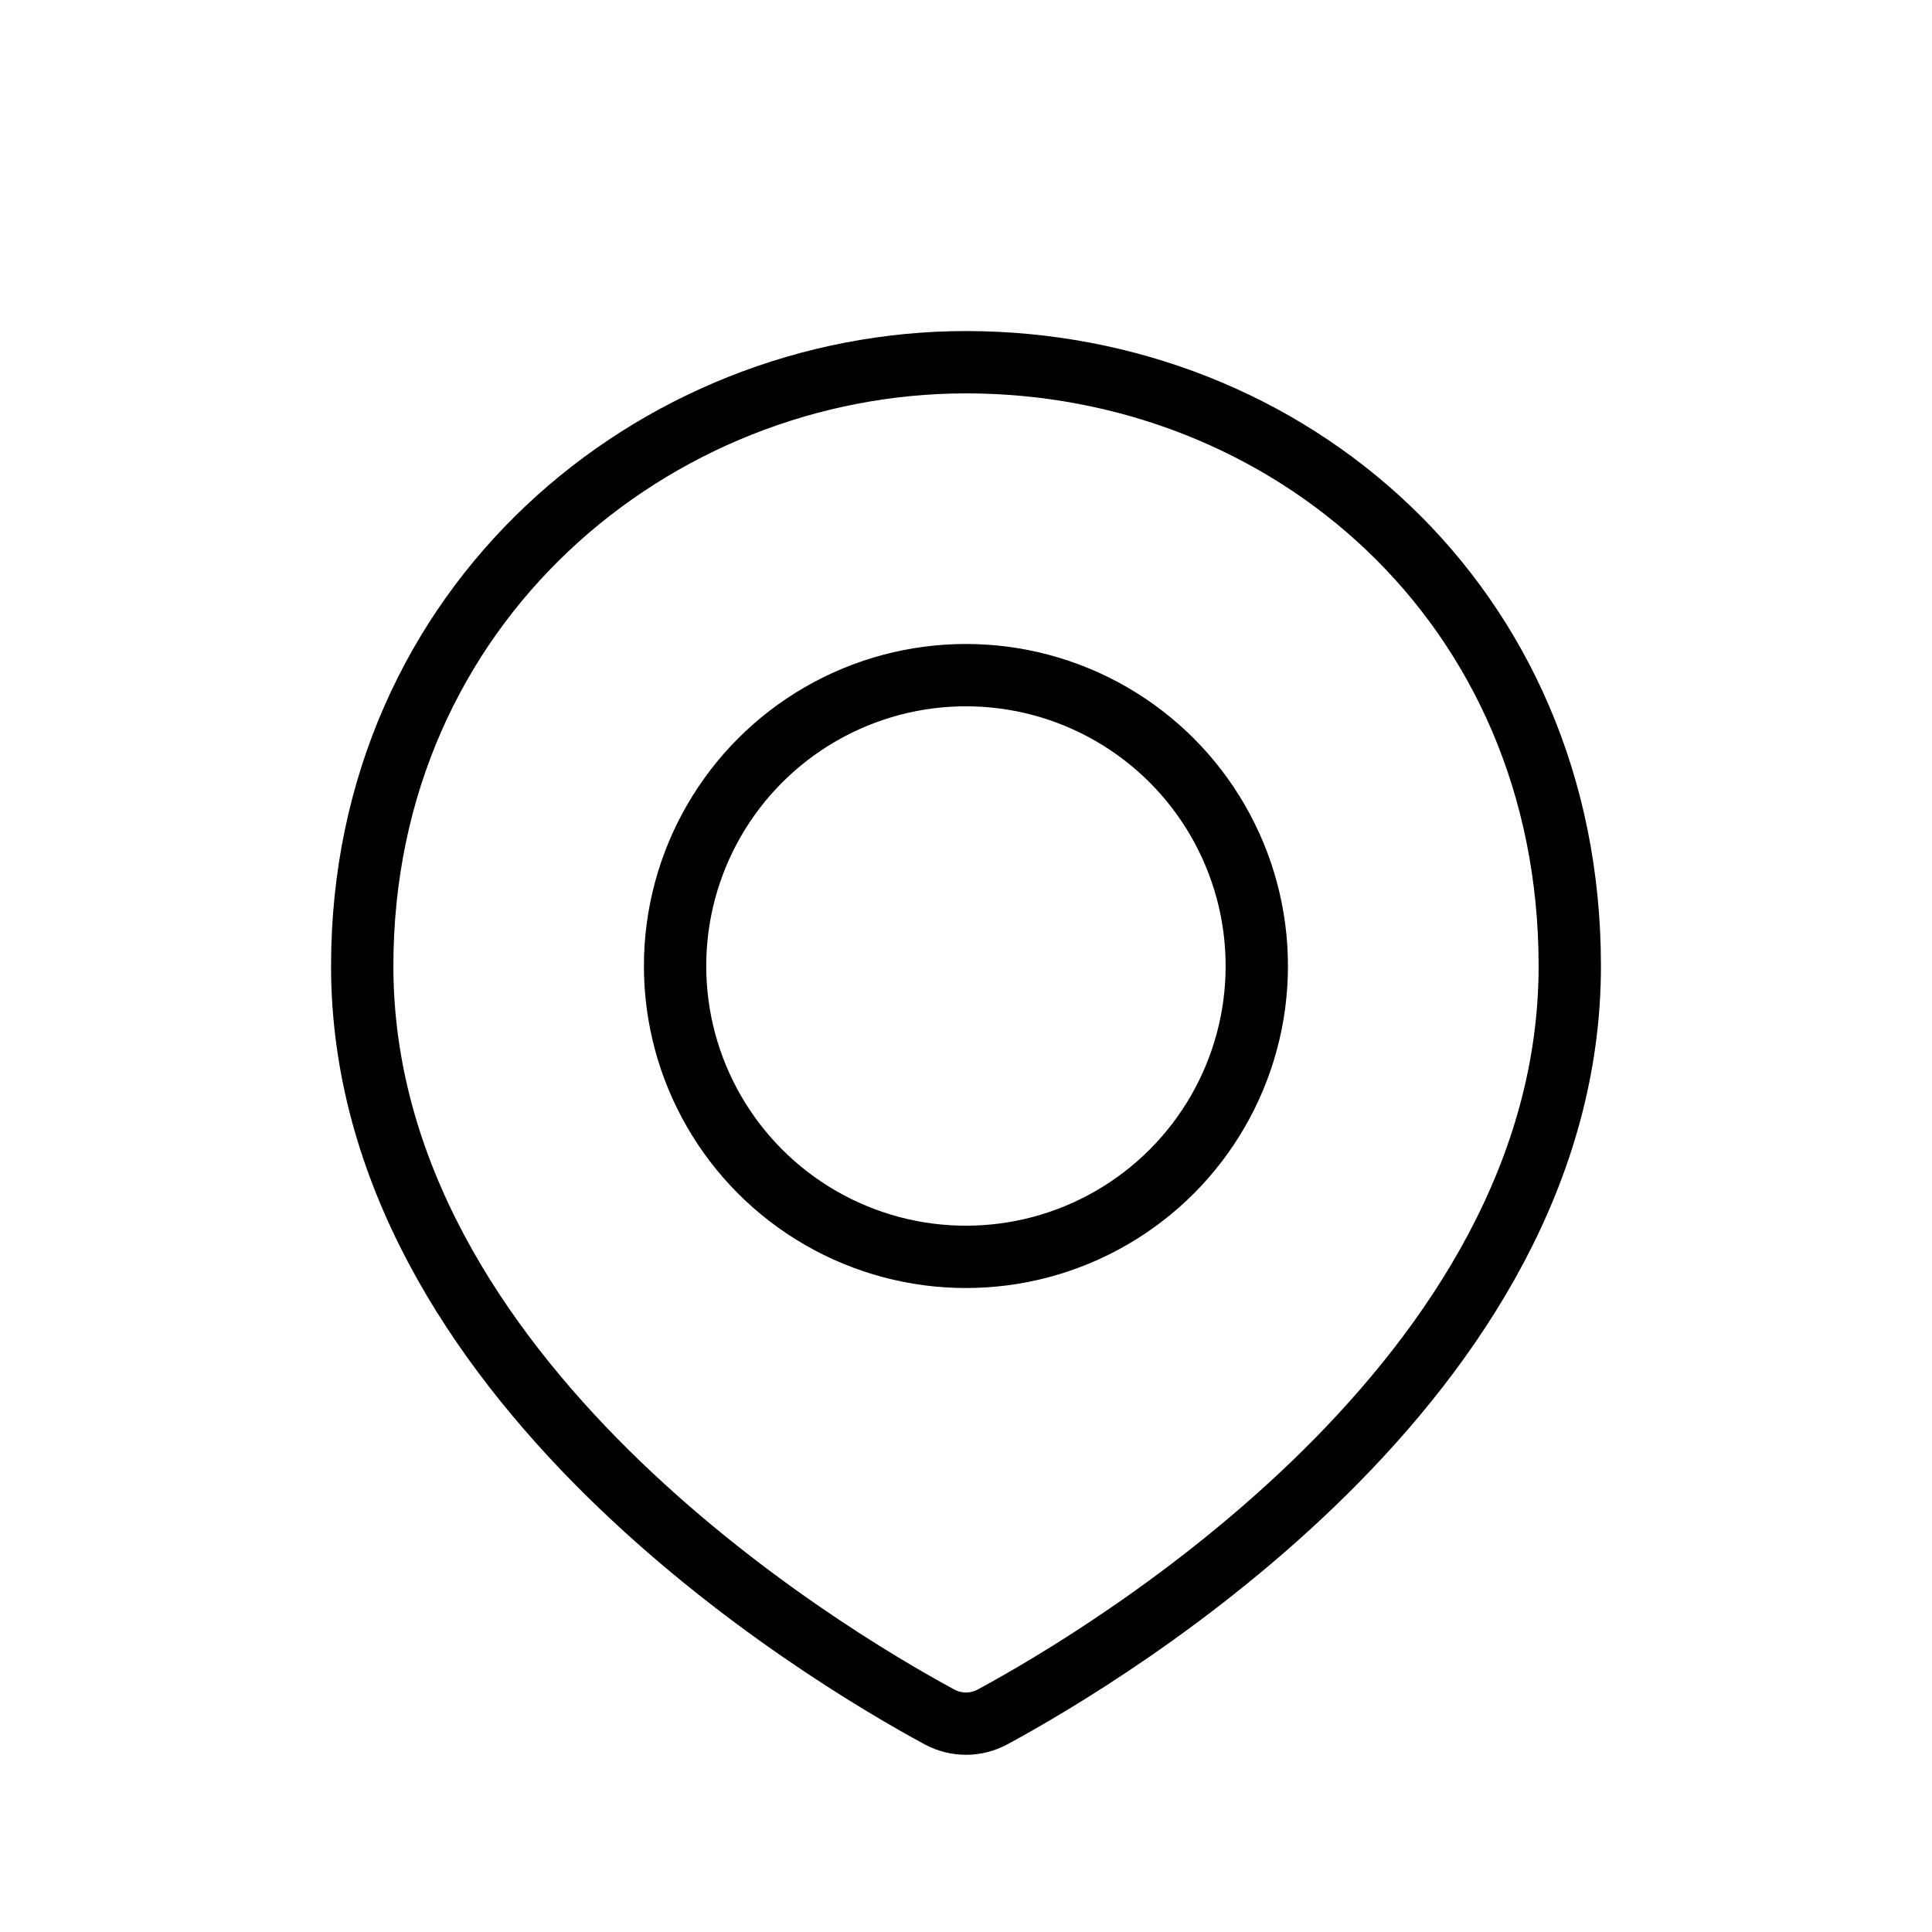<?xml version="1.0" encoding="UTF-8"?> <svg xmlns="http://www.w3.org/2000/svg" width="31" height="31" viewBox="0 0 31 31" fill="none"><path d="M25.188 15.5C25.188 22.115 17.803 26.533 15.928 27.548C15.659 27.693 15.341 27.693 15.072 27.548C13.197 26.533 5.812 22.115 5.812 15.5C5.812 9.688 10.506 5.812 15.5 5.812C20.667 5.812 25.188 9.688 25.188 15.5Z" stroke="black"></path><circle cx="15.499" cy="15.5" r="4.667" stroke="black"></circle></svg> 